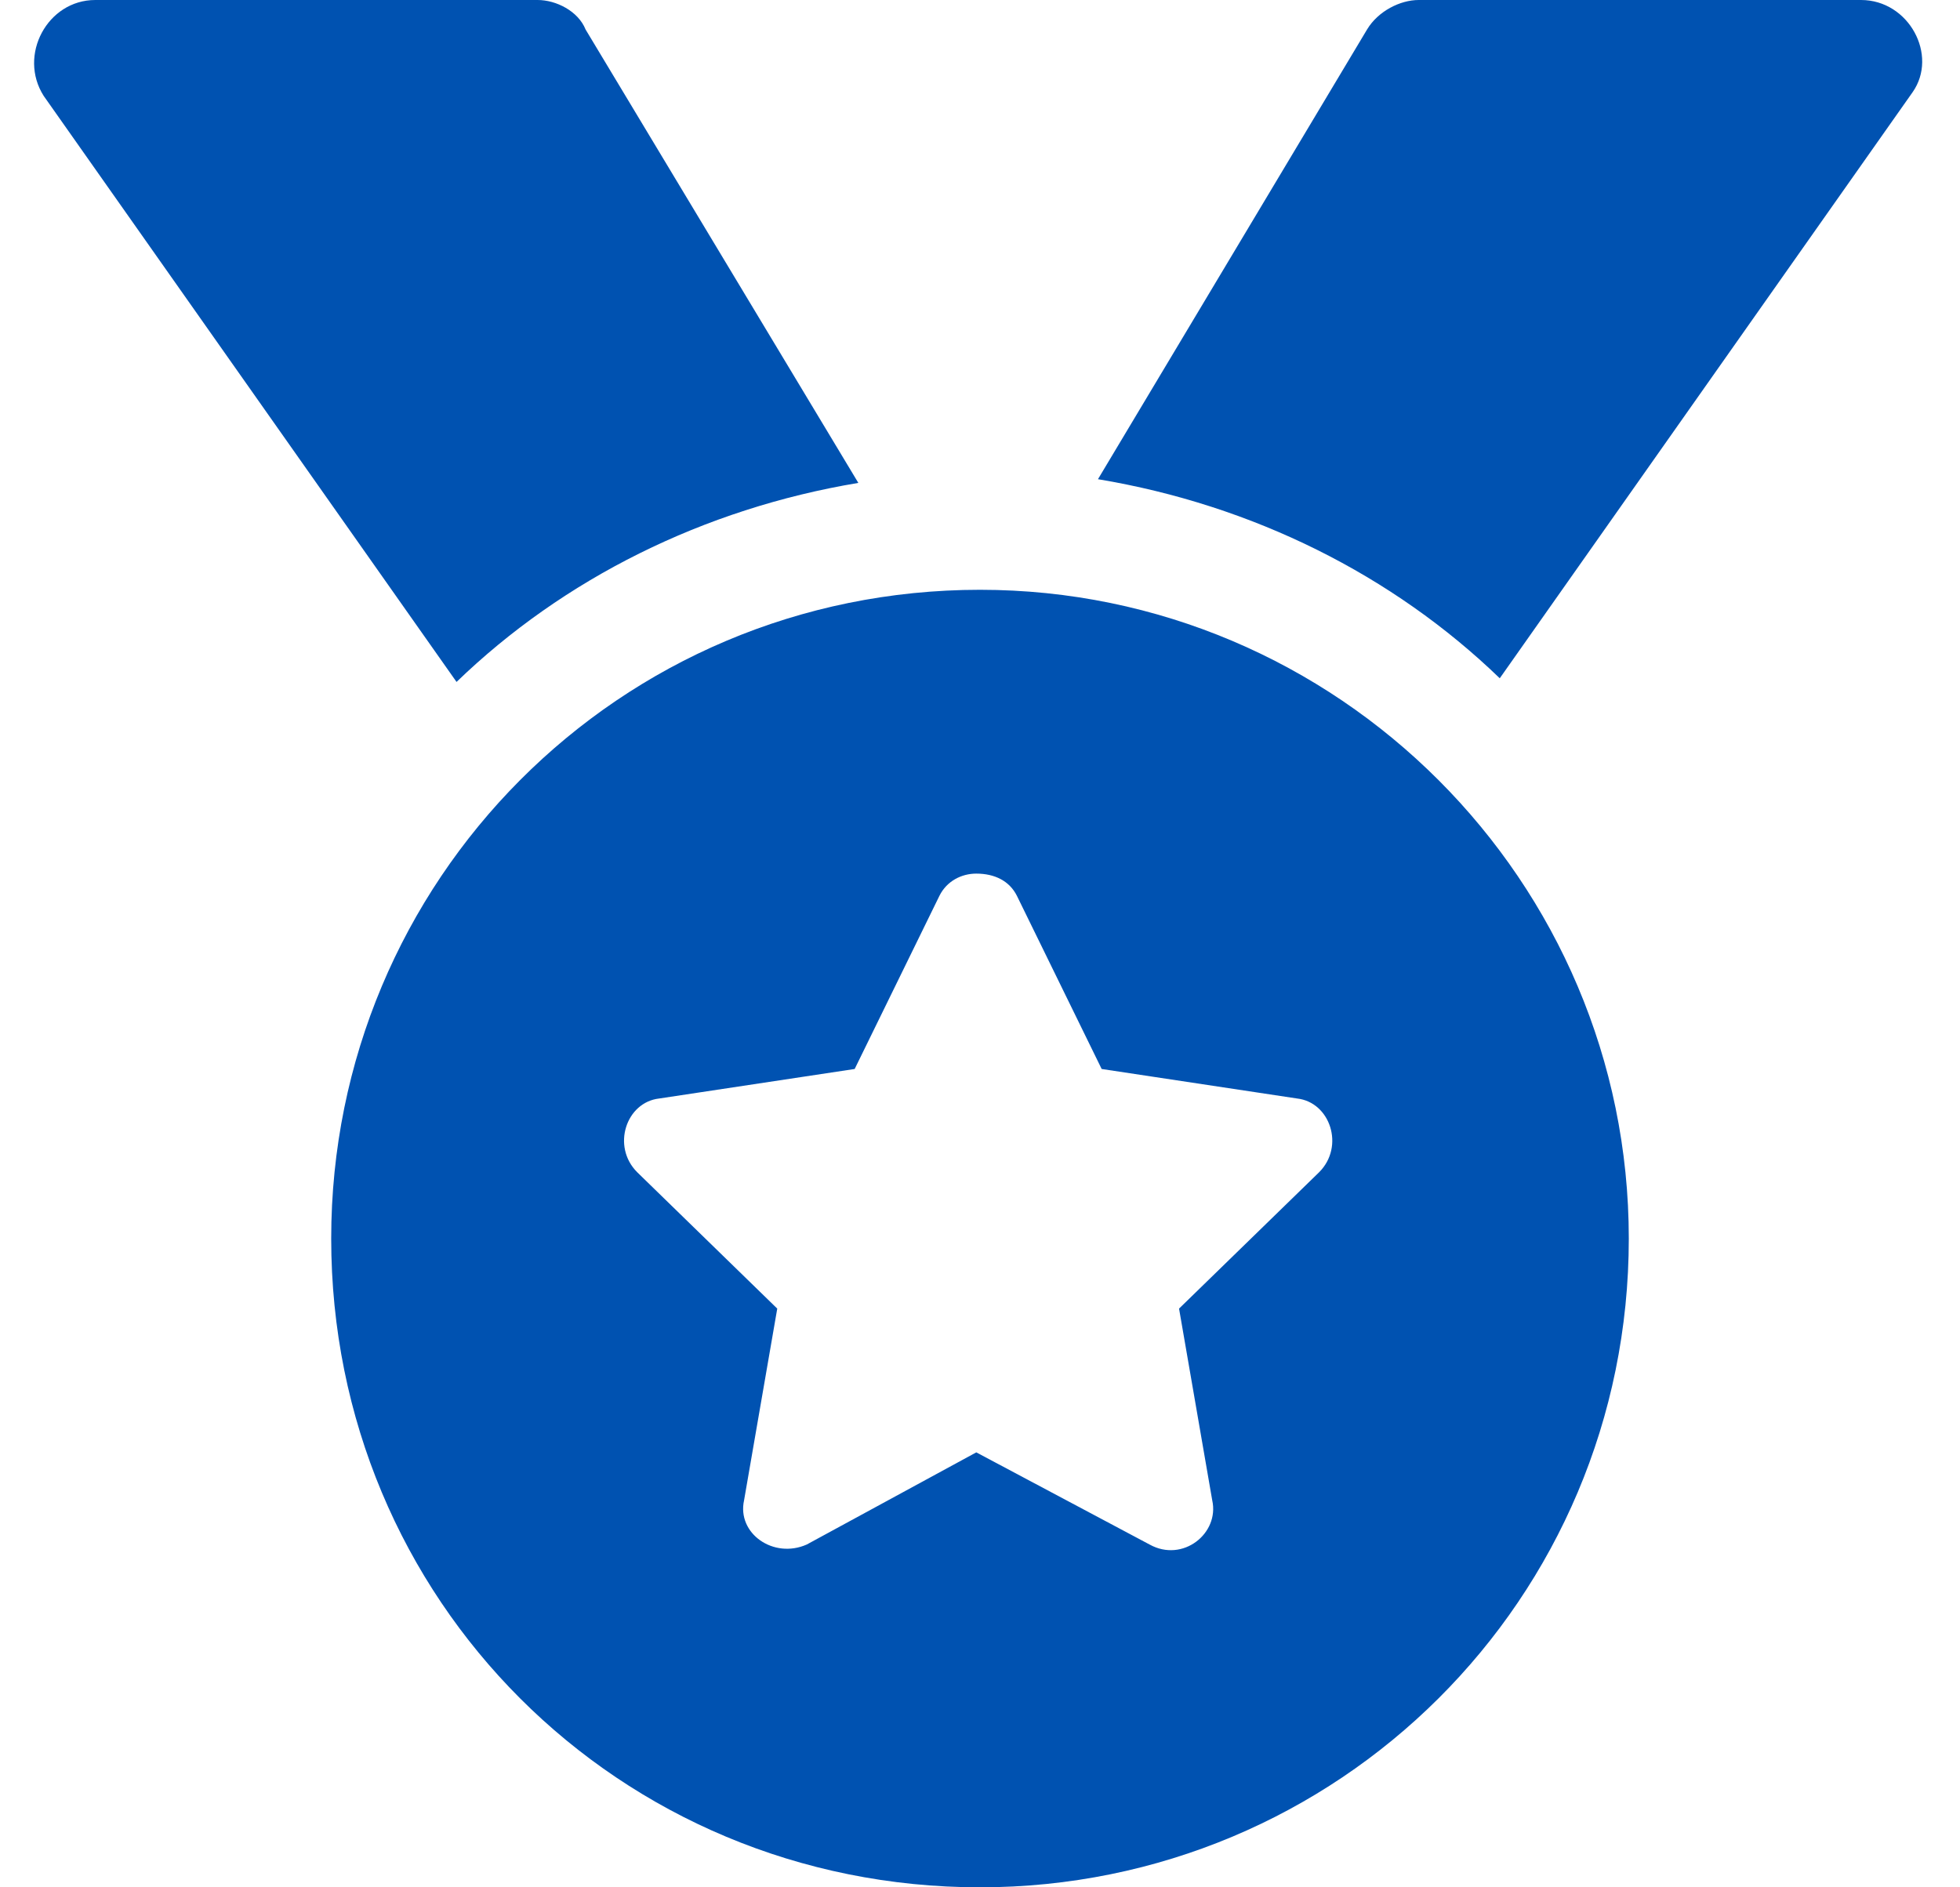 <svg xmlns="http://www.w3.org/2000/svg" width="54" height="52" viewBox="0 0 54 52" fill="none"><path d="M23.648 13.305C19.383 14.016 15.523 15.945 12.578 18.789L1.203 2.641C0.492 1.523 1.305 0 2.625 0H14.812C15.32 0 15.93 0.305 16.133 0.812L23.648 13.305ZM27 16.25C36.852 16.25 44.875 24.273 44.875 34.125C44.875 44.078 36.852 52 27 52C17.047 52 9.125 44.078 9.125 34.125C9.125 24.273 17.047 16.25 27 16.25ZM36.344 32.297C37.055 31.586 36.648 30.367 35.734 30.266L30.352 29.453L28.016 24.68C27.812 24.273 27.406 24.07 26.898 24.07C26.492 24.07 26.086 24.273 25.883 24.68L23.547 29.453L18.164 30.266C17.25 30.367 16.844 31.586 17.555 32.297L21.414 36.055L20.5 41.336C20.297 42.25 21.312 42.961 22.227 42.555L26.898 40.016L31.672 42.555C32.586 43.062 33.602 42.25 33.398 41.336L32.484 36.055L36.344 32.297ZM51.273 0C52.594 0 53.406 1.523 52.695 2.539L41.32 18.688C38.375 15.844 34.516 13.914 30.25 13.203L37.664 0.812C37.969 0.305 38.578 0 39.086 0H51.273Z" fill="#0052B1"></path></svg>
